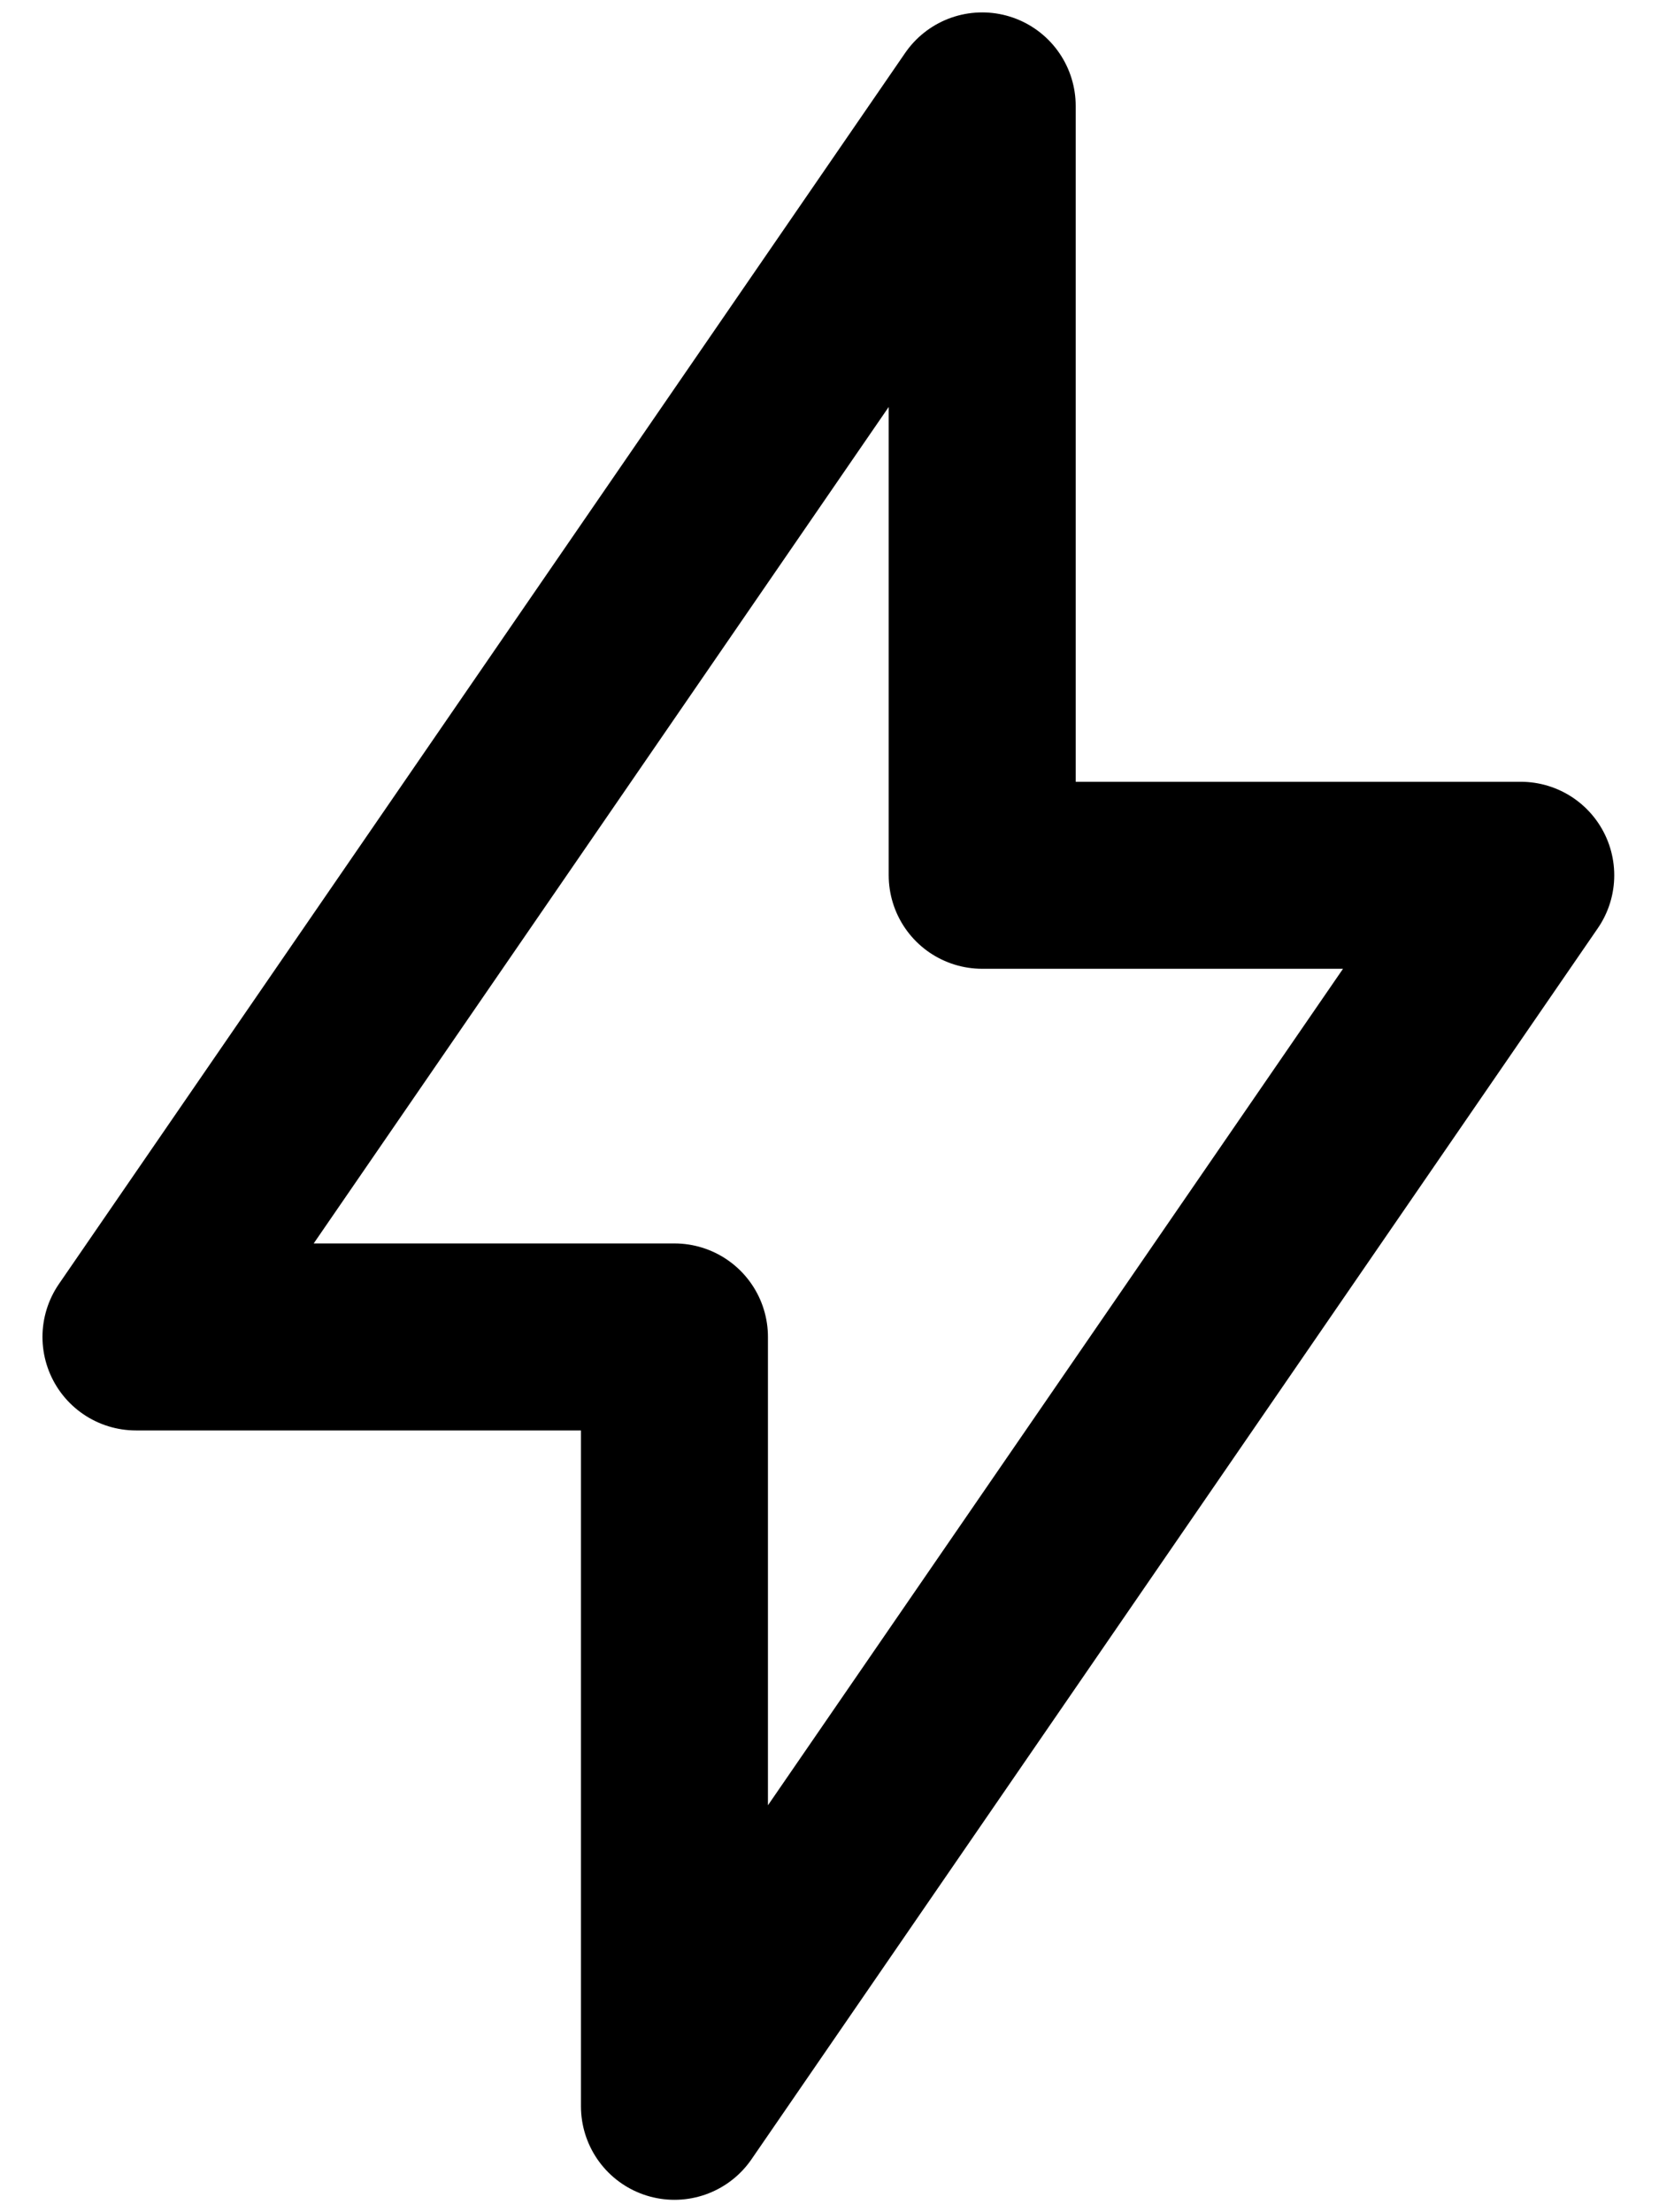 <svg width="24" height="32" viewBox="0 0 24 32" fill="none" xmlns="http://www.w3.org/2000/svg">
<path d="M14.209 1.532V12.661H22L9.757 30.468V19.339H1.967L14.209 1.532Z" stroke="black" stroke-width="2.705" stroke-linecap="round" stroke-linejoin="round"/>
</svg>